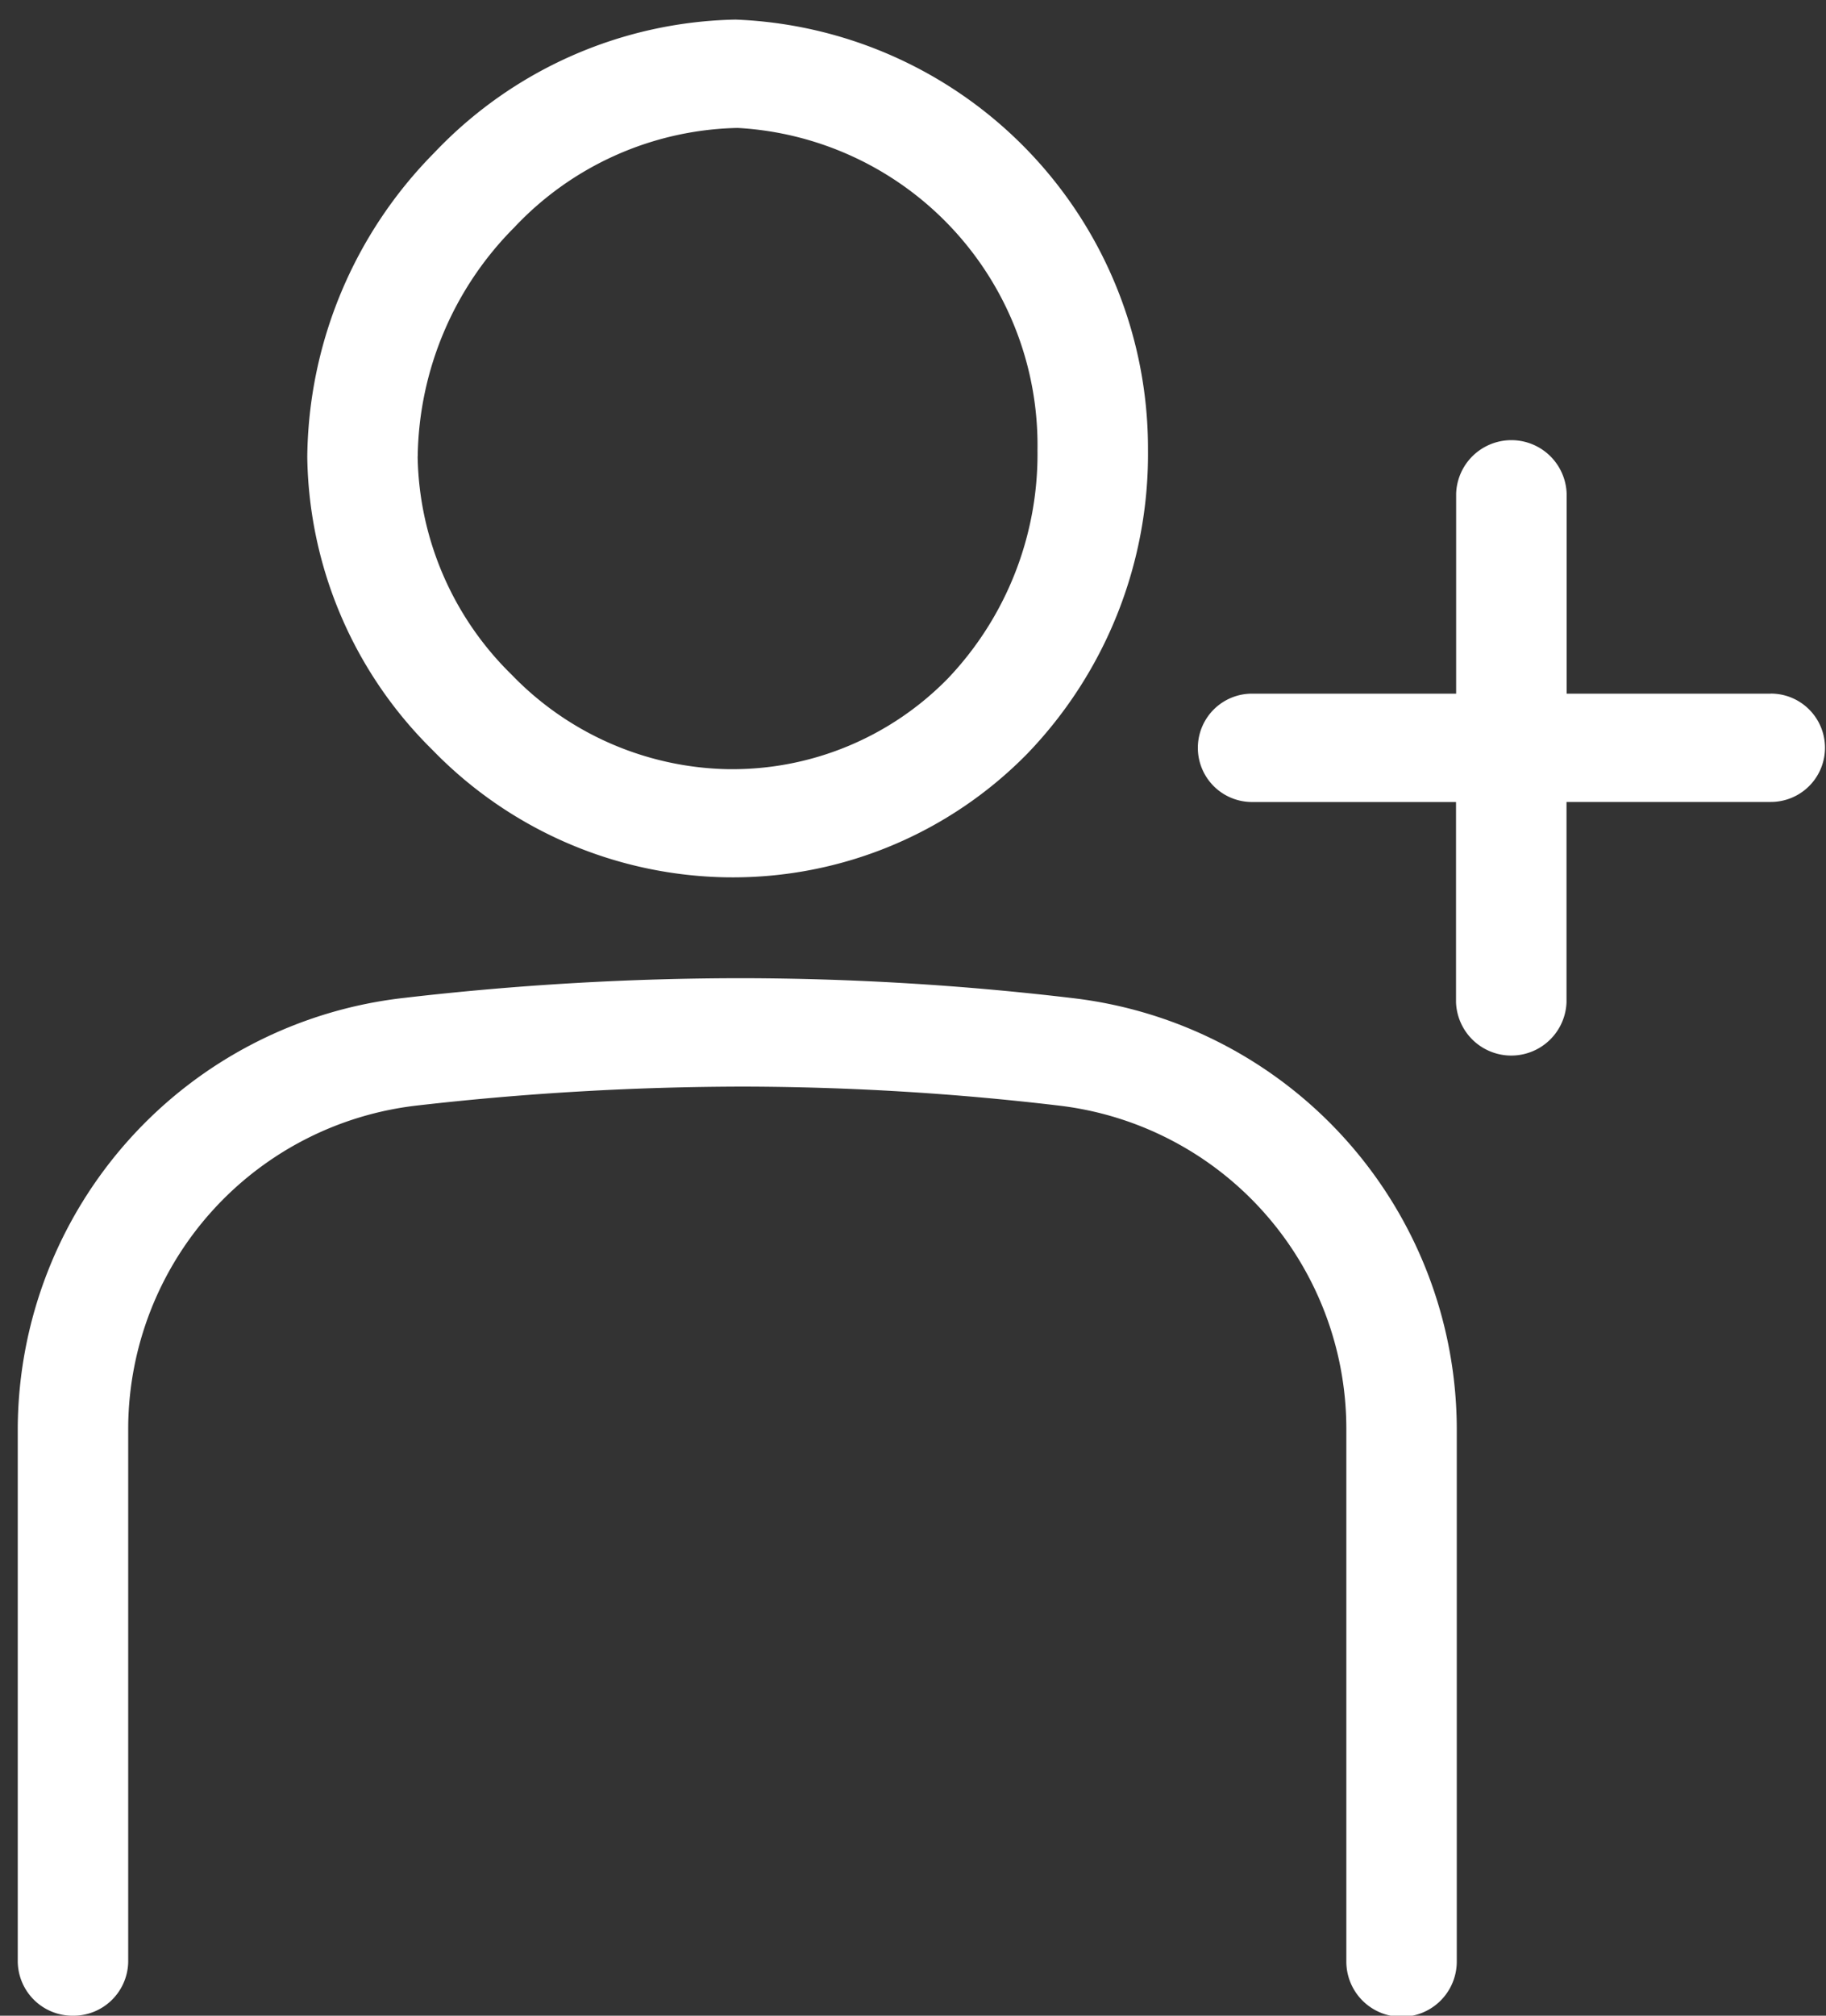 <svg xmlns="http://www.w3.org/2000/svg" xmlns:xlink="http://www.w3.org/1999/xlink" width="29" height="32" viewBox="0 0 29 32"><rect x="0" y="0" width="29" height="32" fill="#333333" stroke="none"/><defs><clipPath id="a"><rect width="29" height="32" fill="#fff"/></clipPath></defs><g transform="translate(0.292 0.321)"><g transform="translate(-0.292 -0.321)"><g clip-path="url(#a)"><path d="M15.324,13.617h.024a6.544,6.544,0,0,0,4.73-1.968A6.855,6.855,0,0,0,21.99,6.831,6.814,6.814,0,0,0,15.439,0a6.77,6.77,0,0,0-4.784,2.114A6.962,6.962,0,0,0,8.638,6.945a6.654,6.654,0,0,0,1.99,4.651,6.653,6.653,0,0,0,4.7,2.021M10.392,6.934A5.25,5.25,0,0,1,11.925,3.3,5.008,5.008,0,0,1,15.472,1.72,5.043,5.043,0,0,1,20.235,6.83a5.164,5.164,0,0,1-1.425,3.632A4.787,4.787,0,0,1,15.348,11.9h-.02a4.9,4.9,0,0,1-3.444-1.5,4.956,4.956,0,0,1-1.493-3.462" transform="translate(-3.758 0.311)" fill="#fff"/><path d="M16.734,29.493a45.105,45.105,0,0,0-5.2-.314,46.551,46.551,0,0,0-5.4.313A6.908,6.908,0,0,0,0,36.312V44.79a.87.87,0,0,0,.877.86.87.87,0,0,0,.877-.86V36.312A5.174,5.174,0,0,1,6.345,31.2a46.006,46.006,0,0,1,5.184-.3,43.245,43.245,0,0,1,4.993.3,5.168,5.168,0,0,1,4.578,5.11v8.48a.877.877,0,0,0,1.754,0v-8.48a6.9,6.9,0,0,0-6.121-6.817" transform="translate(0.282 -13.65)" fill="#fff"/><path d="M44.3,16.815H41.057V13.639a.878.878,0,0,0-1.755,0v3.176H36.06a.86.86,0,1,0,0,1.72H39.3v3.177a.878.878,0,0,0,1.755,0V18.534H44.3a.86.86,0,1,0,0-1.72" transform="translate(-16.176 -5.803)" fill="#fff"/></g></g></g></svg>